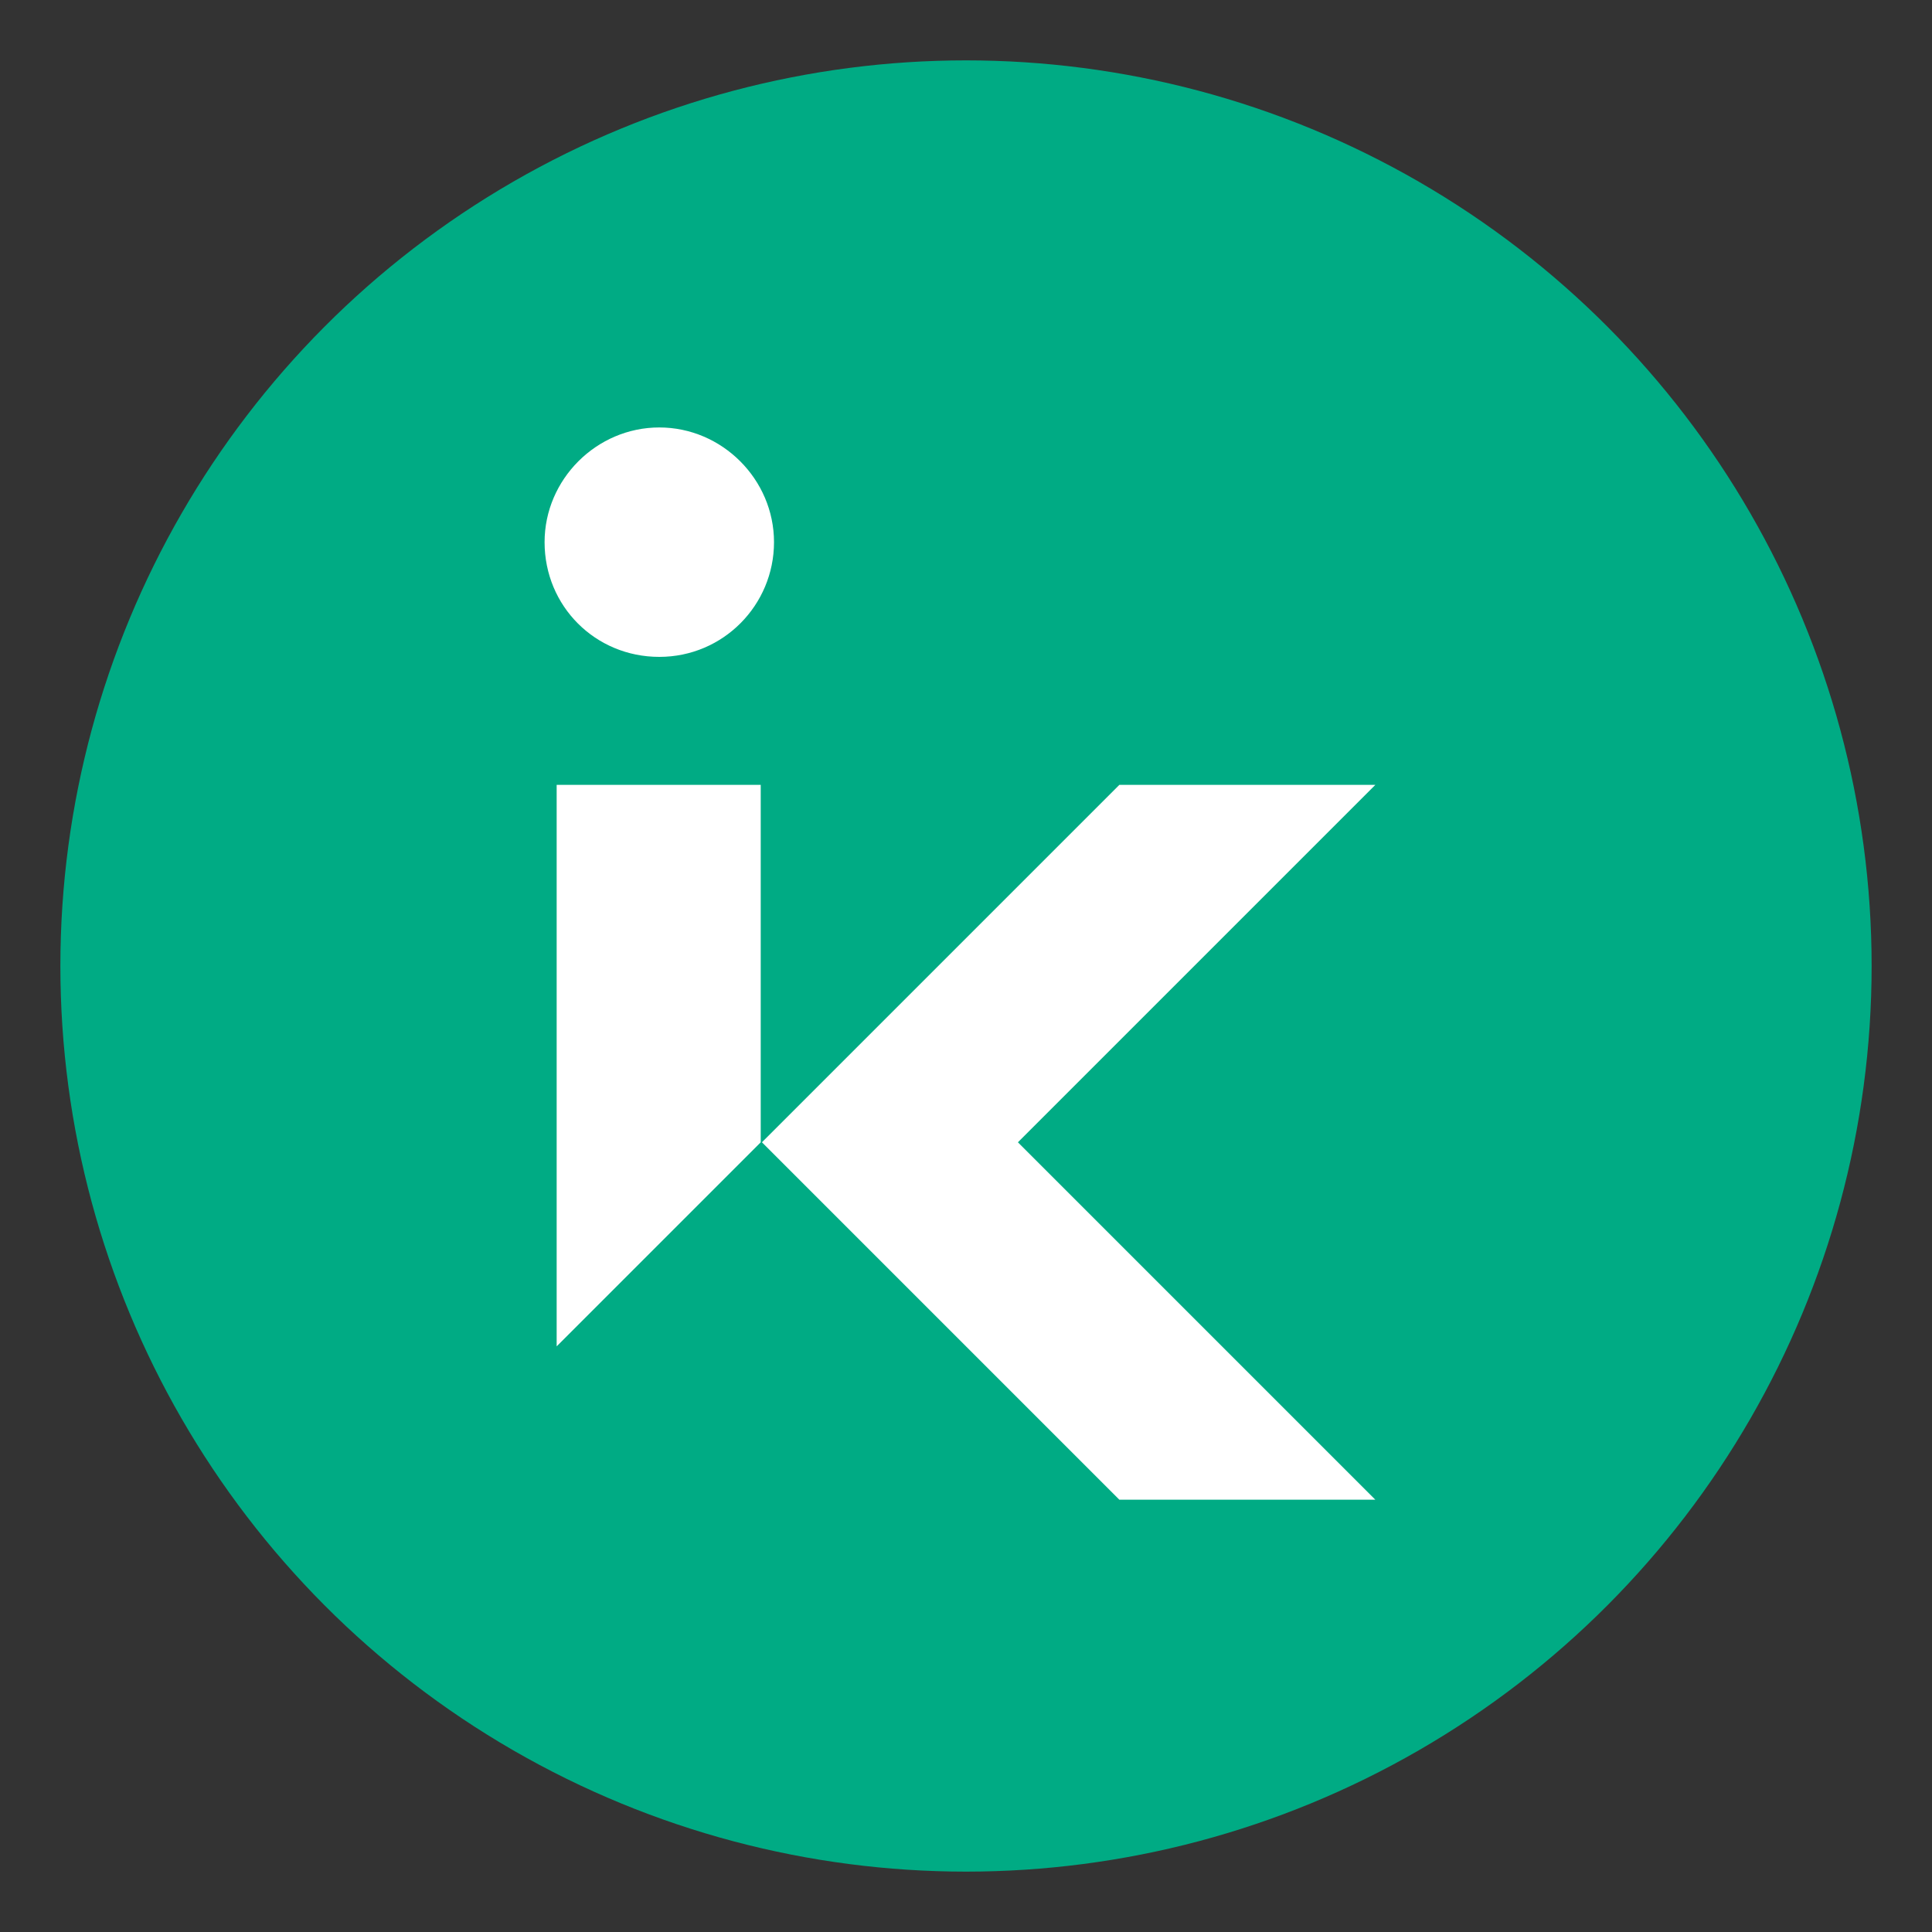 <?xml version="1.0" encoding="UTF-8"?>
<svg id="logos" xmlns="http://www.w3.org/2000/svg" baseProfile="tiny" version="1.2" viewBox="0 0 16 16">
  <rect x="0" y="0" width="16" height="16" fill="#333333" stroke="none"/>
  <!-- Generator: Adobe Illustrator 29.0.0, SVG Export Plug-In . SVG Version: 2.1.0 Build 186)  -->
  <circle cx="8" cy="8" r="7.5" fill="#00ab84"/>
  <path d="M5.46,5.44h0c.53,0,.95-.43.95-.95s-.43-.95-.95-.95-.95.43-.95.95c0,.53.42.95.95.95ZM11.39,6.5h-2.12l-2.96,2.96,2.96,2.96h2.12l-2.96-2.96,2.96-2.96ZM4.61,6.5v4.65l1.69-1.69v-2.96h-1.69Z" fill="#fff"/>
</svg>